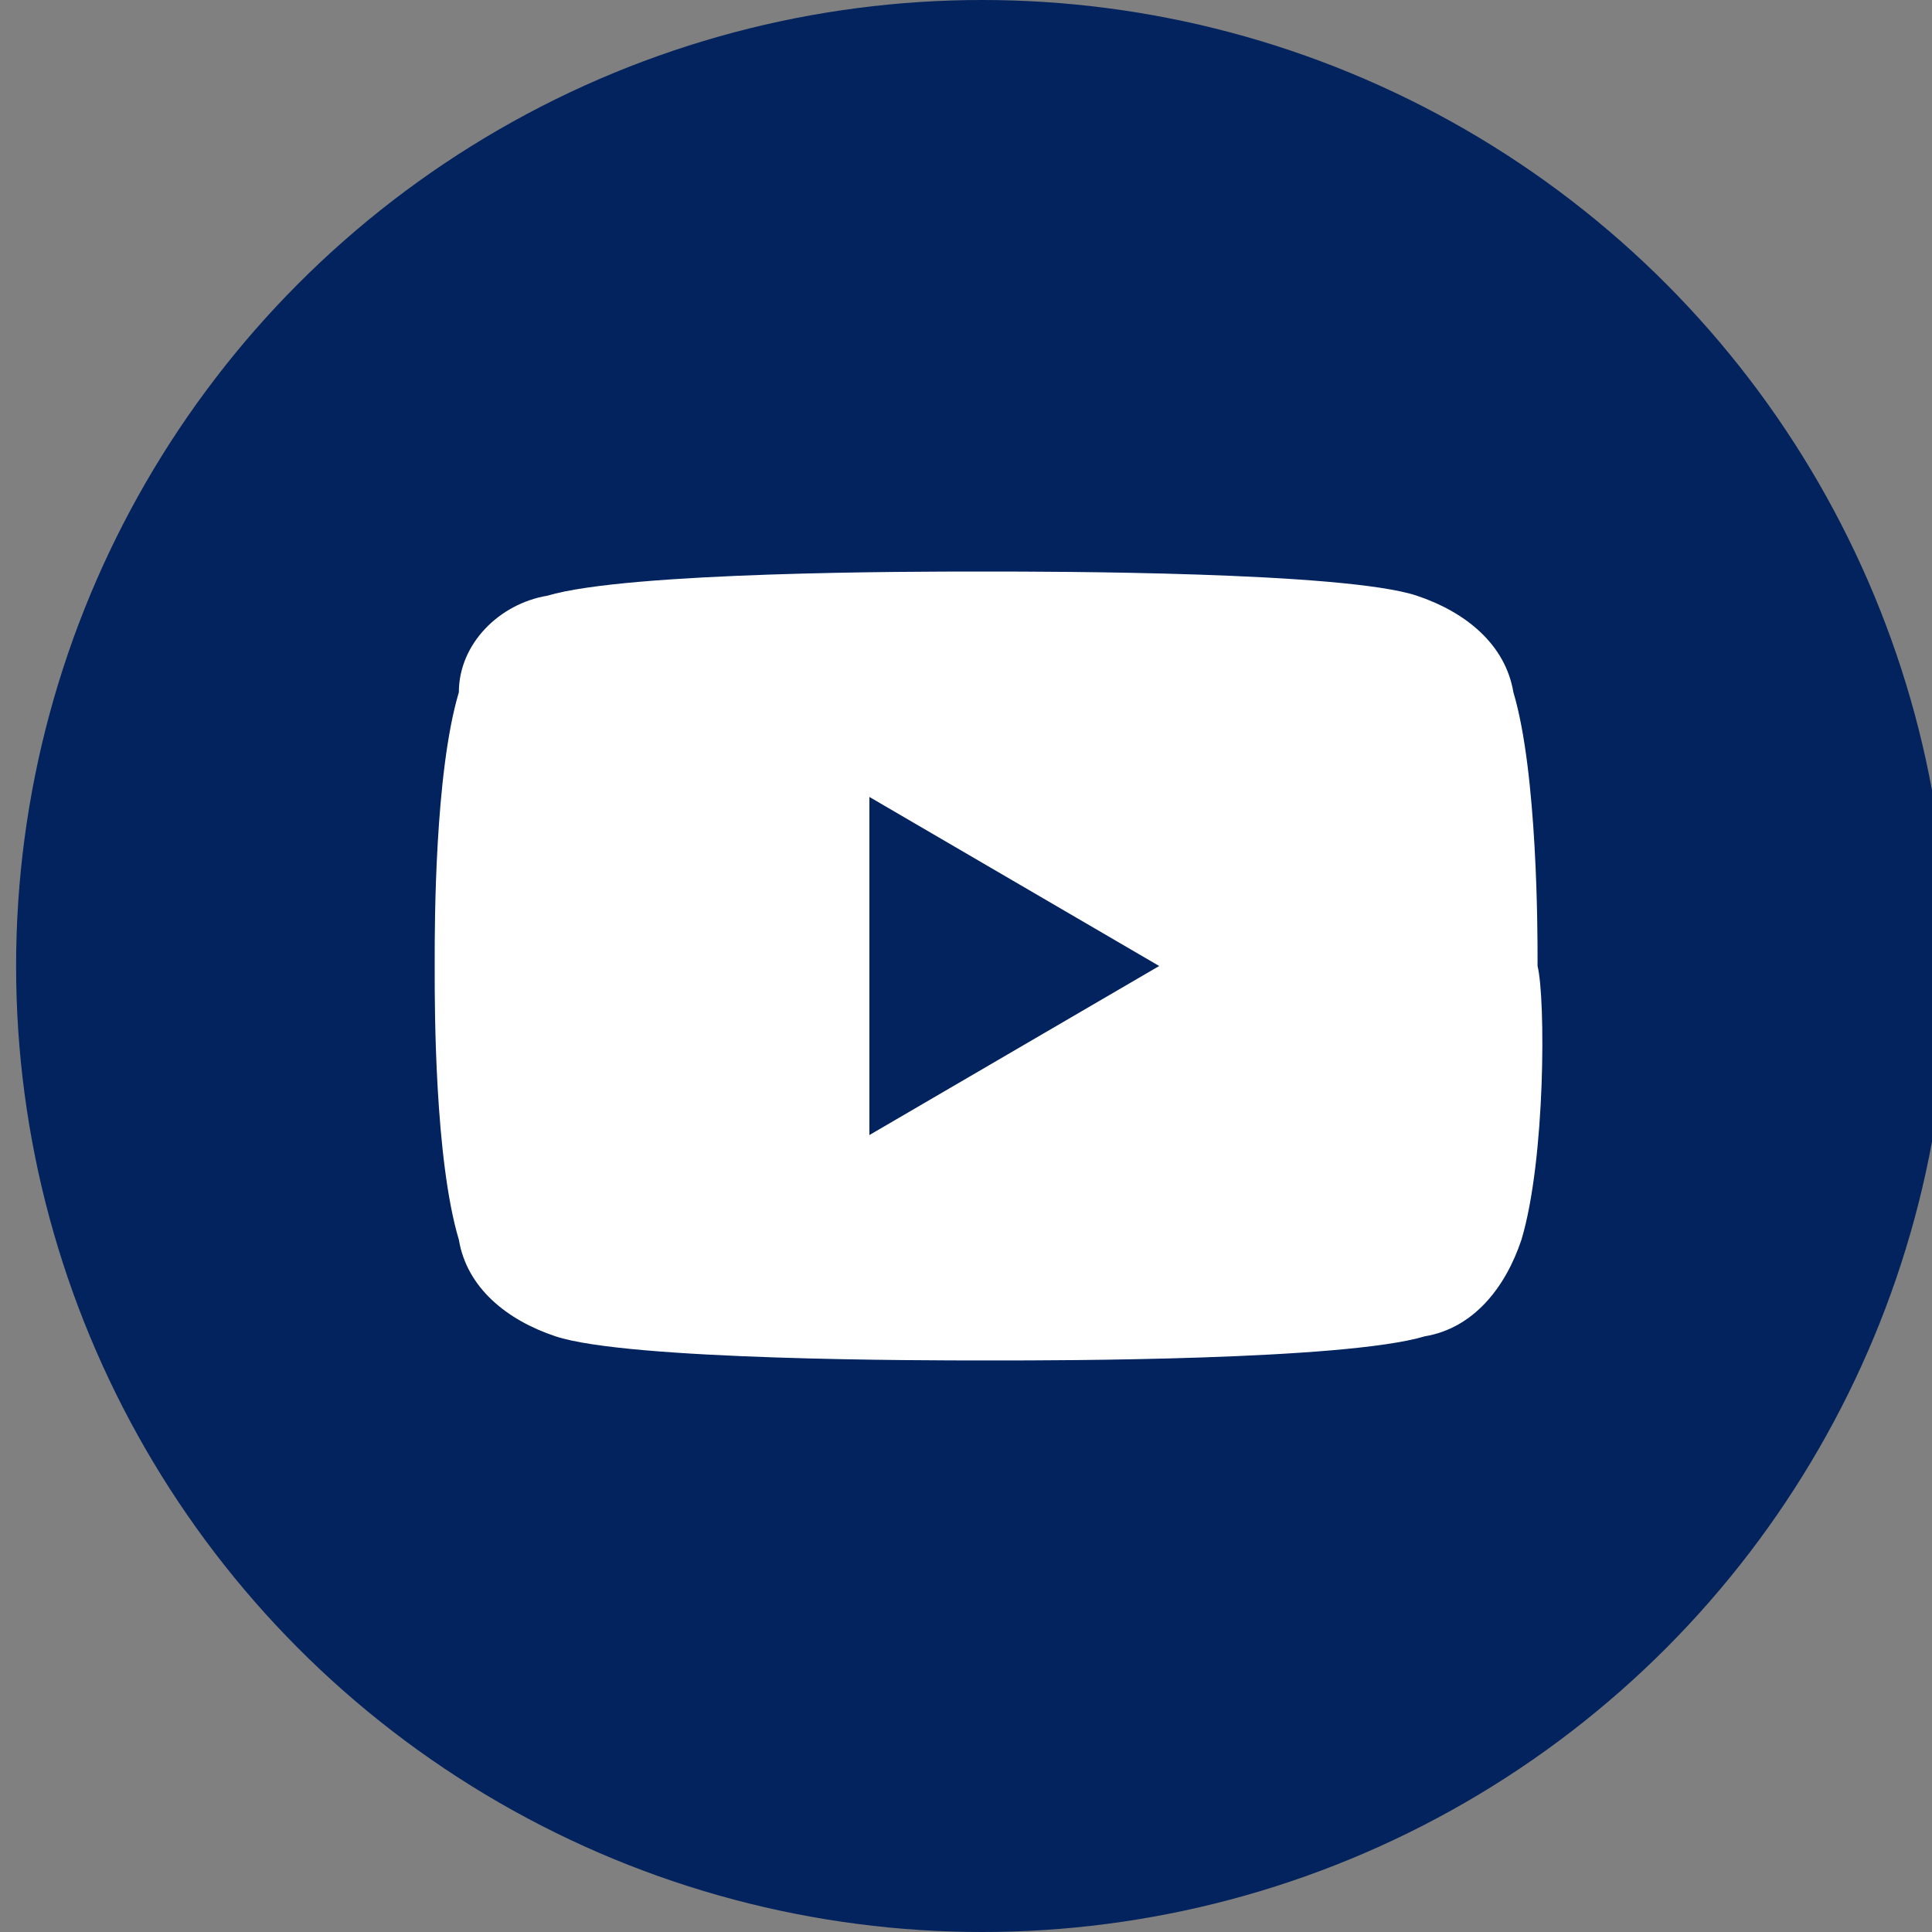 <?xml version="1.0" encoding="utf-8"?>
<!-- Generator: Adobe Illustrator 24.3.0, SVG Export Plug-In . SVG Version: 6.00 Build 0)  -->
<svg version="1.1" id="Layer_1" xmlns="http://www.w3.org/2000/svg" xmlns:xlink="http://www.w3.org/1999/xlink" x="0px" y="0px"
	 viewBox="0 0 24 24" style="enable-background:new 0 0 24 24;" xml:space="preserve">
<rect x="0" y="0" width="24" height="24" fill="#808080" stroke="none"/>
<style type="text/css">
	.st0{fill:#02235E;}
	.st1{fill-rule:evenodd;clip-rule:evenodd;fill:#FFFFFF;}
</style>
<circle class="st0" cx="12.2" cy="12" r="12"/>
<path class="st1" d="M18.9,15.4c-0.2,0.6-0.6,1.1-1.2,1.2c-1,0.3-4.6,0.3-5.3,0.3h-0.2c-0.7,0-4.4,0-5.3-0.3
	c-0.6-0.2-1.1-0.6-1.2-1.2c-0.3-1-0.3-2.9-0.3-3.3l0-0.1l0,0l0,0l0-0.1c0-0.4,0-2.3,0.3-3.3C5.7,8,6.2,7.5,6.8,7.4
	c1-0.3,4.6-0.3,5.3-0.3h0.2c0.7,0,4.4,0,5.3,0.3c0.6,0.2,1.1,0.6,1.2,1.2c0.3,1,0.3,3,0.3,3.3v0.1C19.2,12.4,19.2,14.4,18.9,15.4z
	 M10.8,9.9v4.2l3.6-2.1L10.8,9.9z"/>
</svg>
